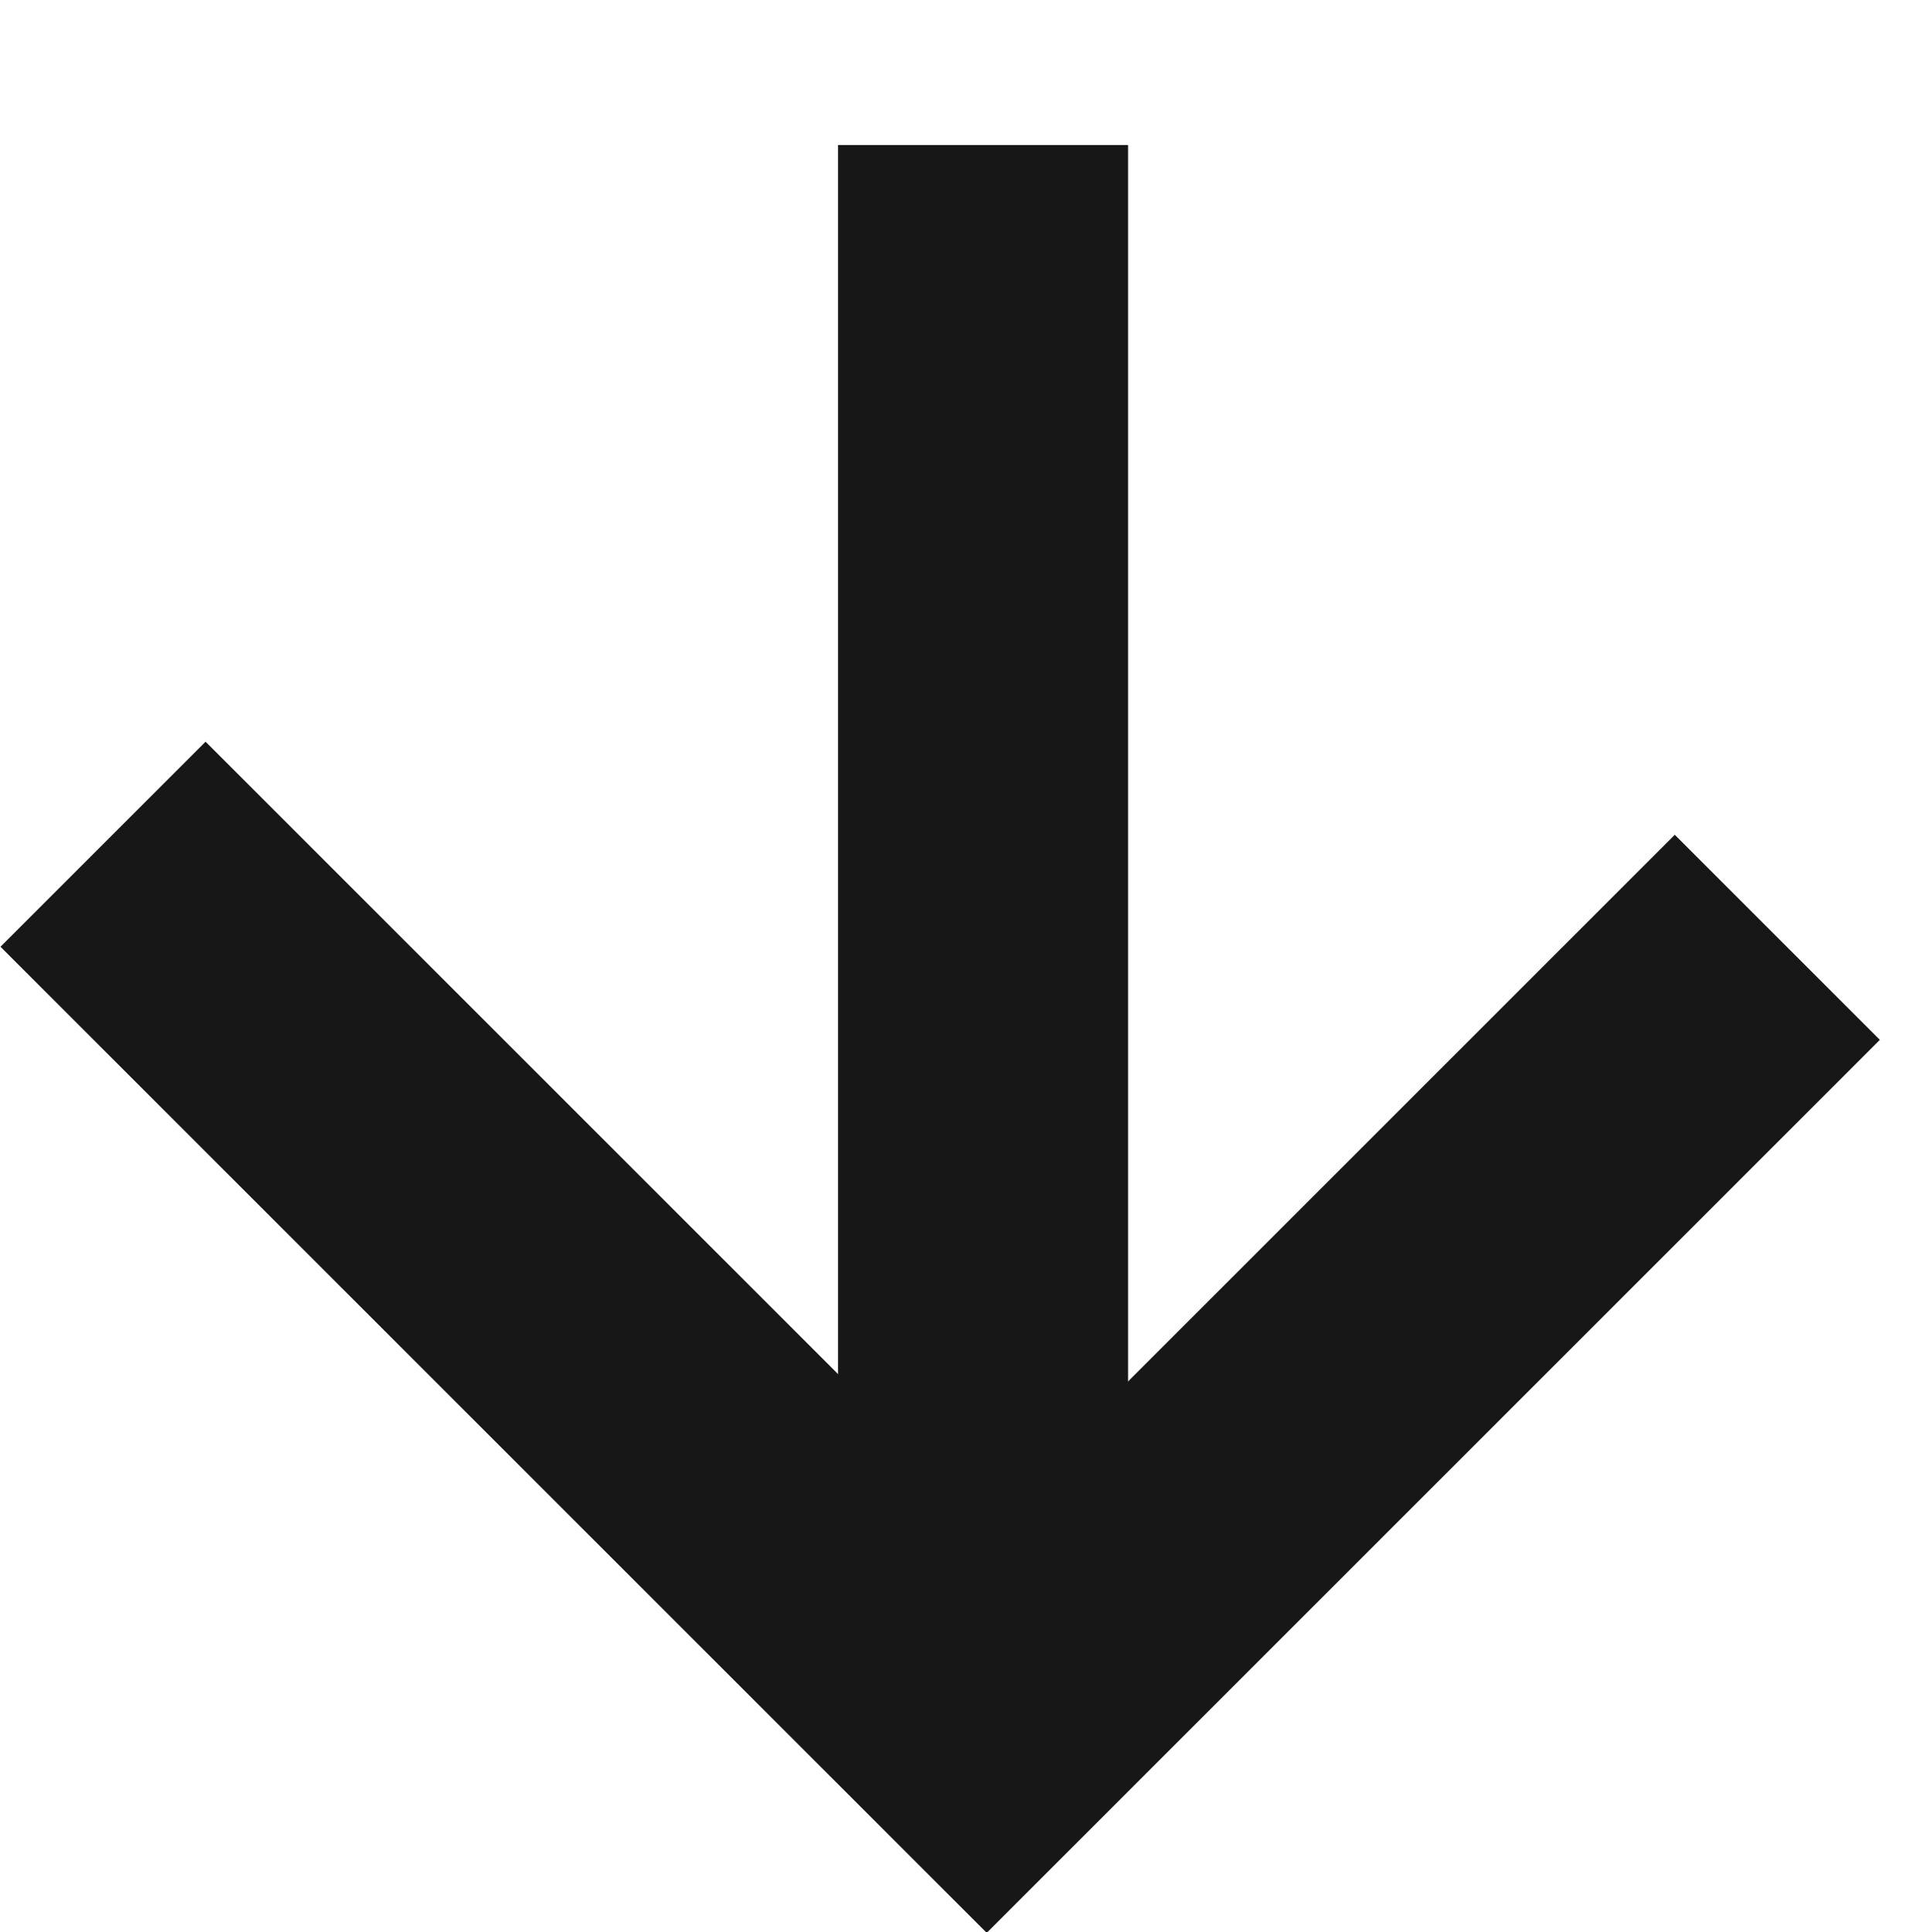 <svg xmlns="http://www.w3.org/2000/svg" width="13.24" height="13.327" viewBox="0 0 13.24 13.327">
  <g id="Group_31047" data-name="Group 31047" transform="translate(-923.529 -651.591)">
    <g id="Group_30499" data-name="Group 30499" transform="translate(924.219 657.427) rotate(-45)">
      <path id="Path_93481" data-name="Path 93481" d="M9626.032,7482.5h-8.71v-9.618h2v7.618h6.71Z" transform="translate(-9618.298 -7472.877)" fill="#171717"/>
      <path id="Line_22" data-name="Line 22" d="M.707,8.432-.707,7.018,7.018-.707,8.432.707Z" transform="translate(0 0.886)" fill="#171717"/>
    </g>
  </g>
</svg>
